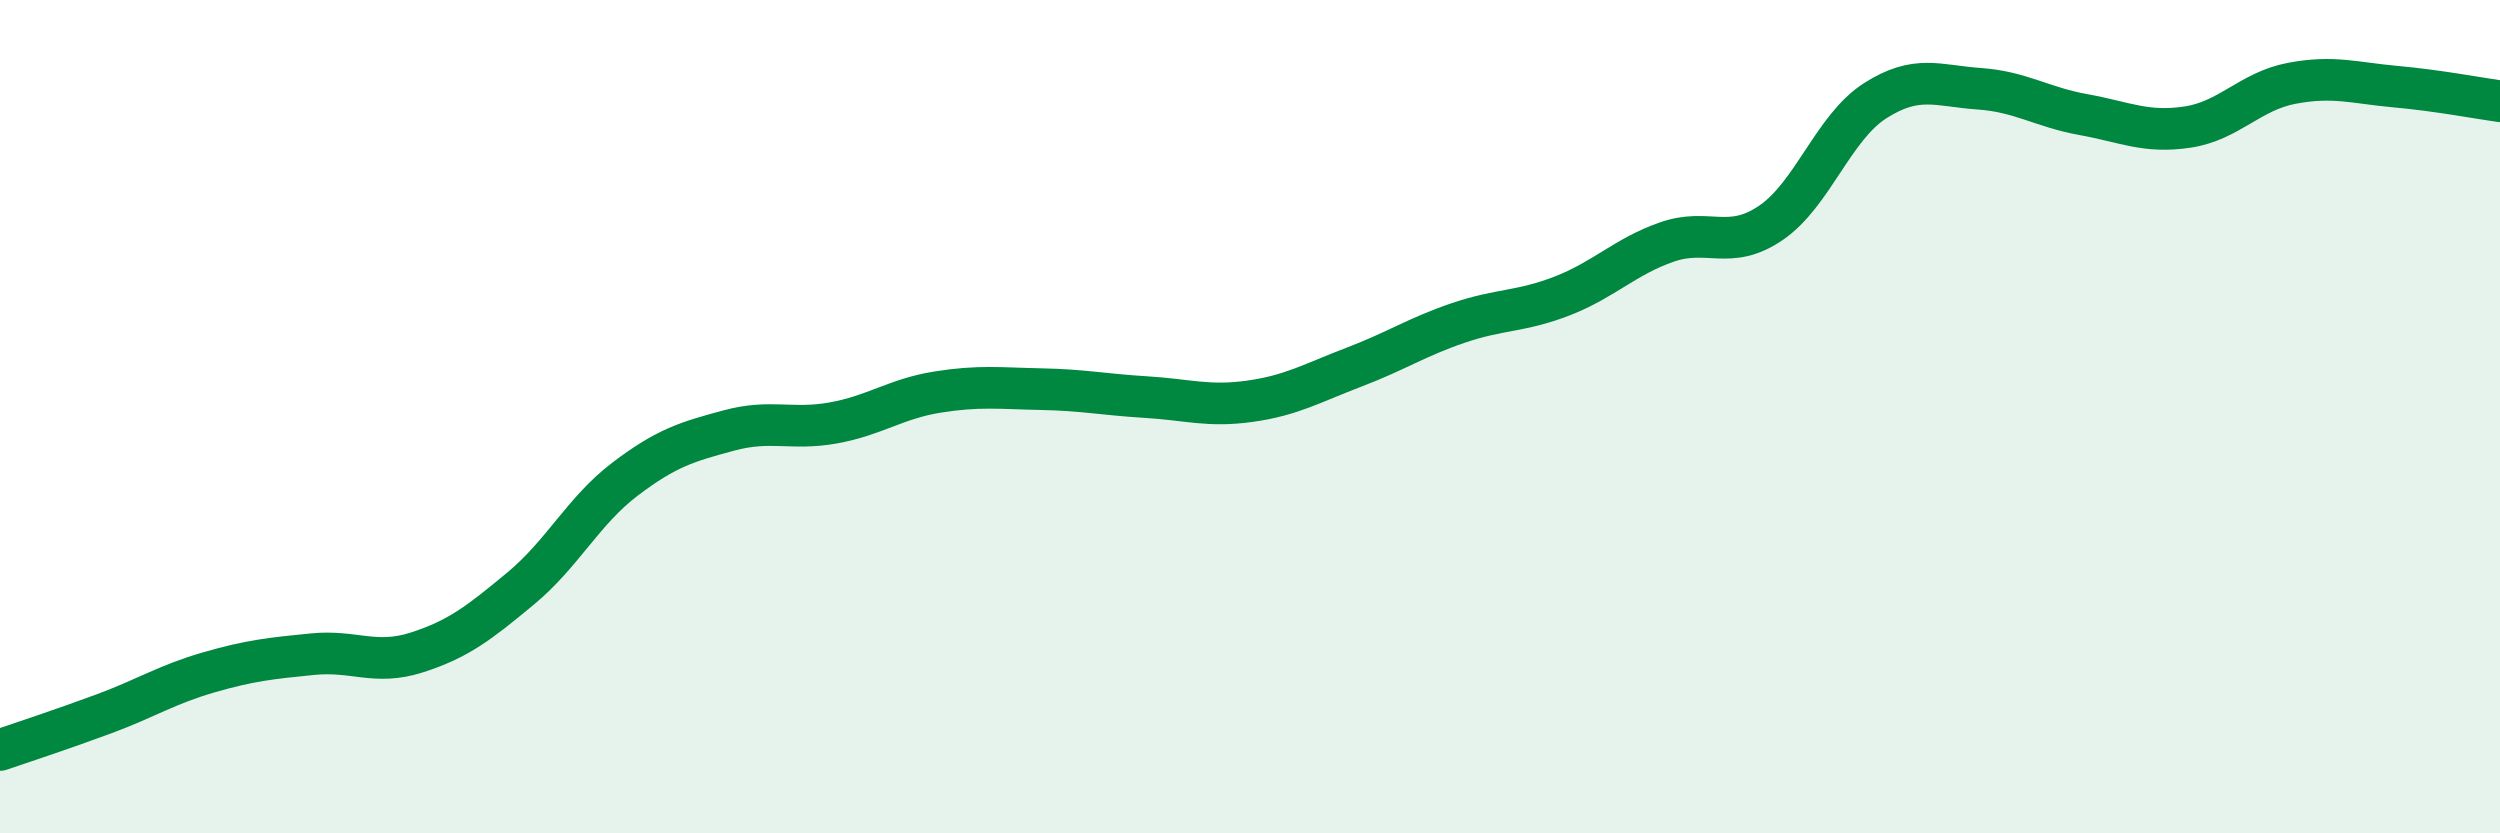
    <svg width="60" height="20" viewBox="0 0 60 20" xmlns="http://www.w3.org/2000/svg">
      <path
        d="M 0,18 C 0.5,17.83 1.5,17.5 2.5,17.13 C 3.5,16.76 4,16.43 5,16.14 C 6,15.85 6.5,15.8 7.5,15.7 C 8.5,15.6 9,15.98 10,15.66 C 11,15.34 11.5,14.95 12.5,14.12 C 13.5,13.29 14,12.26 15,11.5 C 16,10.74 16.5,10.6 17.5,10.33 C 18.5,10.06 19,10.33 20,10.15 C 21,9.97 21.5,9.57 22.5,9.41 C 23.5,9.25 24,9.32 25,9.34 C 26,9.36 26.5,9.47 27.5,9.53 C 28.5,9.59 29,9.77 30,9.63 C 31,9.49 31.5,9.19 32.5,8.81 C 33.5,8.43 34,8.09 35,7.75 C 36,7.41 36.5,7.49 37.5,7.1 C 38.5,6.71 39,6.16 40,5.81 C 41,5.46 41.5,6.03 42.5,5.35 C 43.5,4.67 44,3.06 45,2.42 C 46,1.78 46.5,2.06 47.5,2.13 C 48.5,2.2 49,2.57 50,2.75 C 51,2.93 51.5,3.2 52.5,3.05 C 53.5,2.9 54,2.19 55,2 C 56,1.81 56.5,1.99 57.5,2.08 C 58.5,2.17 59.5,2.36 60,2.43L60 20L0 20Z"
        fill="#008740"
        opacity="0.1"
        stroke-linecap="round"
        stroke-linejoin="round"
      />
      <path
        d="M 0,18 C 0.5,17.83 1.5,17.5 2.5,17.13 C 3.5,16.76 4,16.43 5,16.14 C 6,15.85 6.5,15.8 7.5,15.7 C 8.5,15.6 9,15.98 10,15.66 C 11,15.34 11.5,14.95 12.5,14.12 C 13.5,13.29 14,12.26 15,11.5 C 16,10.74 16.5,10.6 17.5,10.33 C 18.5,10.06 19,10.33 20,10.15 C 21,9.97 21.5,9.57 22.5,9.41 C 23.5,9.25 24,9.32 25,9.34 C 26,9.36 26.5,9.47 27.5,9.53 C 28.5,9.59 29,9.77 30,9.63 C 31,9.49 31.5,9.19 32.5,8.81 C 33.5,8.43 34,8.09 35,7.75 C 36,7.41 36.5,7.49 37.5,7.1 C 38.5,6.71 39,6.16 40,5.81 C 41,5.46 41.5,6.03 42.5,5.35 C 43.5,4.67 44,3.06 45,2.42 C 46,1.78 46.5,2.06 47.5,2.13 C 48.5,2.2 49,2.57 50,2.75 C 51,2.93 51.5,3.2 52.5,3.05 C 53.5,2.9 54,2.19 55,2 C 56,1.81 56.5,1.99 57.5,2.08 C 58.5,2.17 59.5,2.36 60,2.43"
        stroke="#008740"
        stroke-width="1"
        fill="none"
        stroke-linecap="round"
        stroke-linejoin="round"
      />
    </svg>
  
